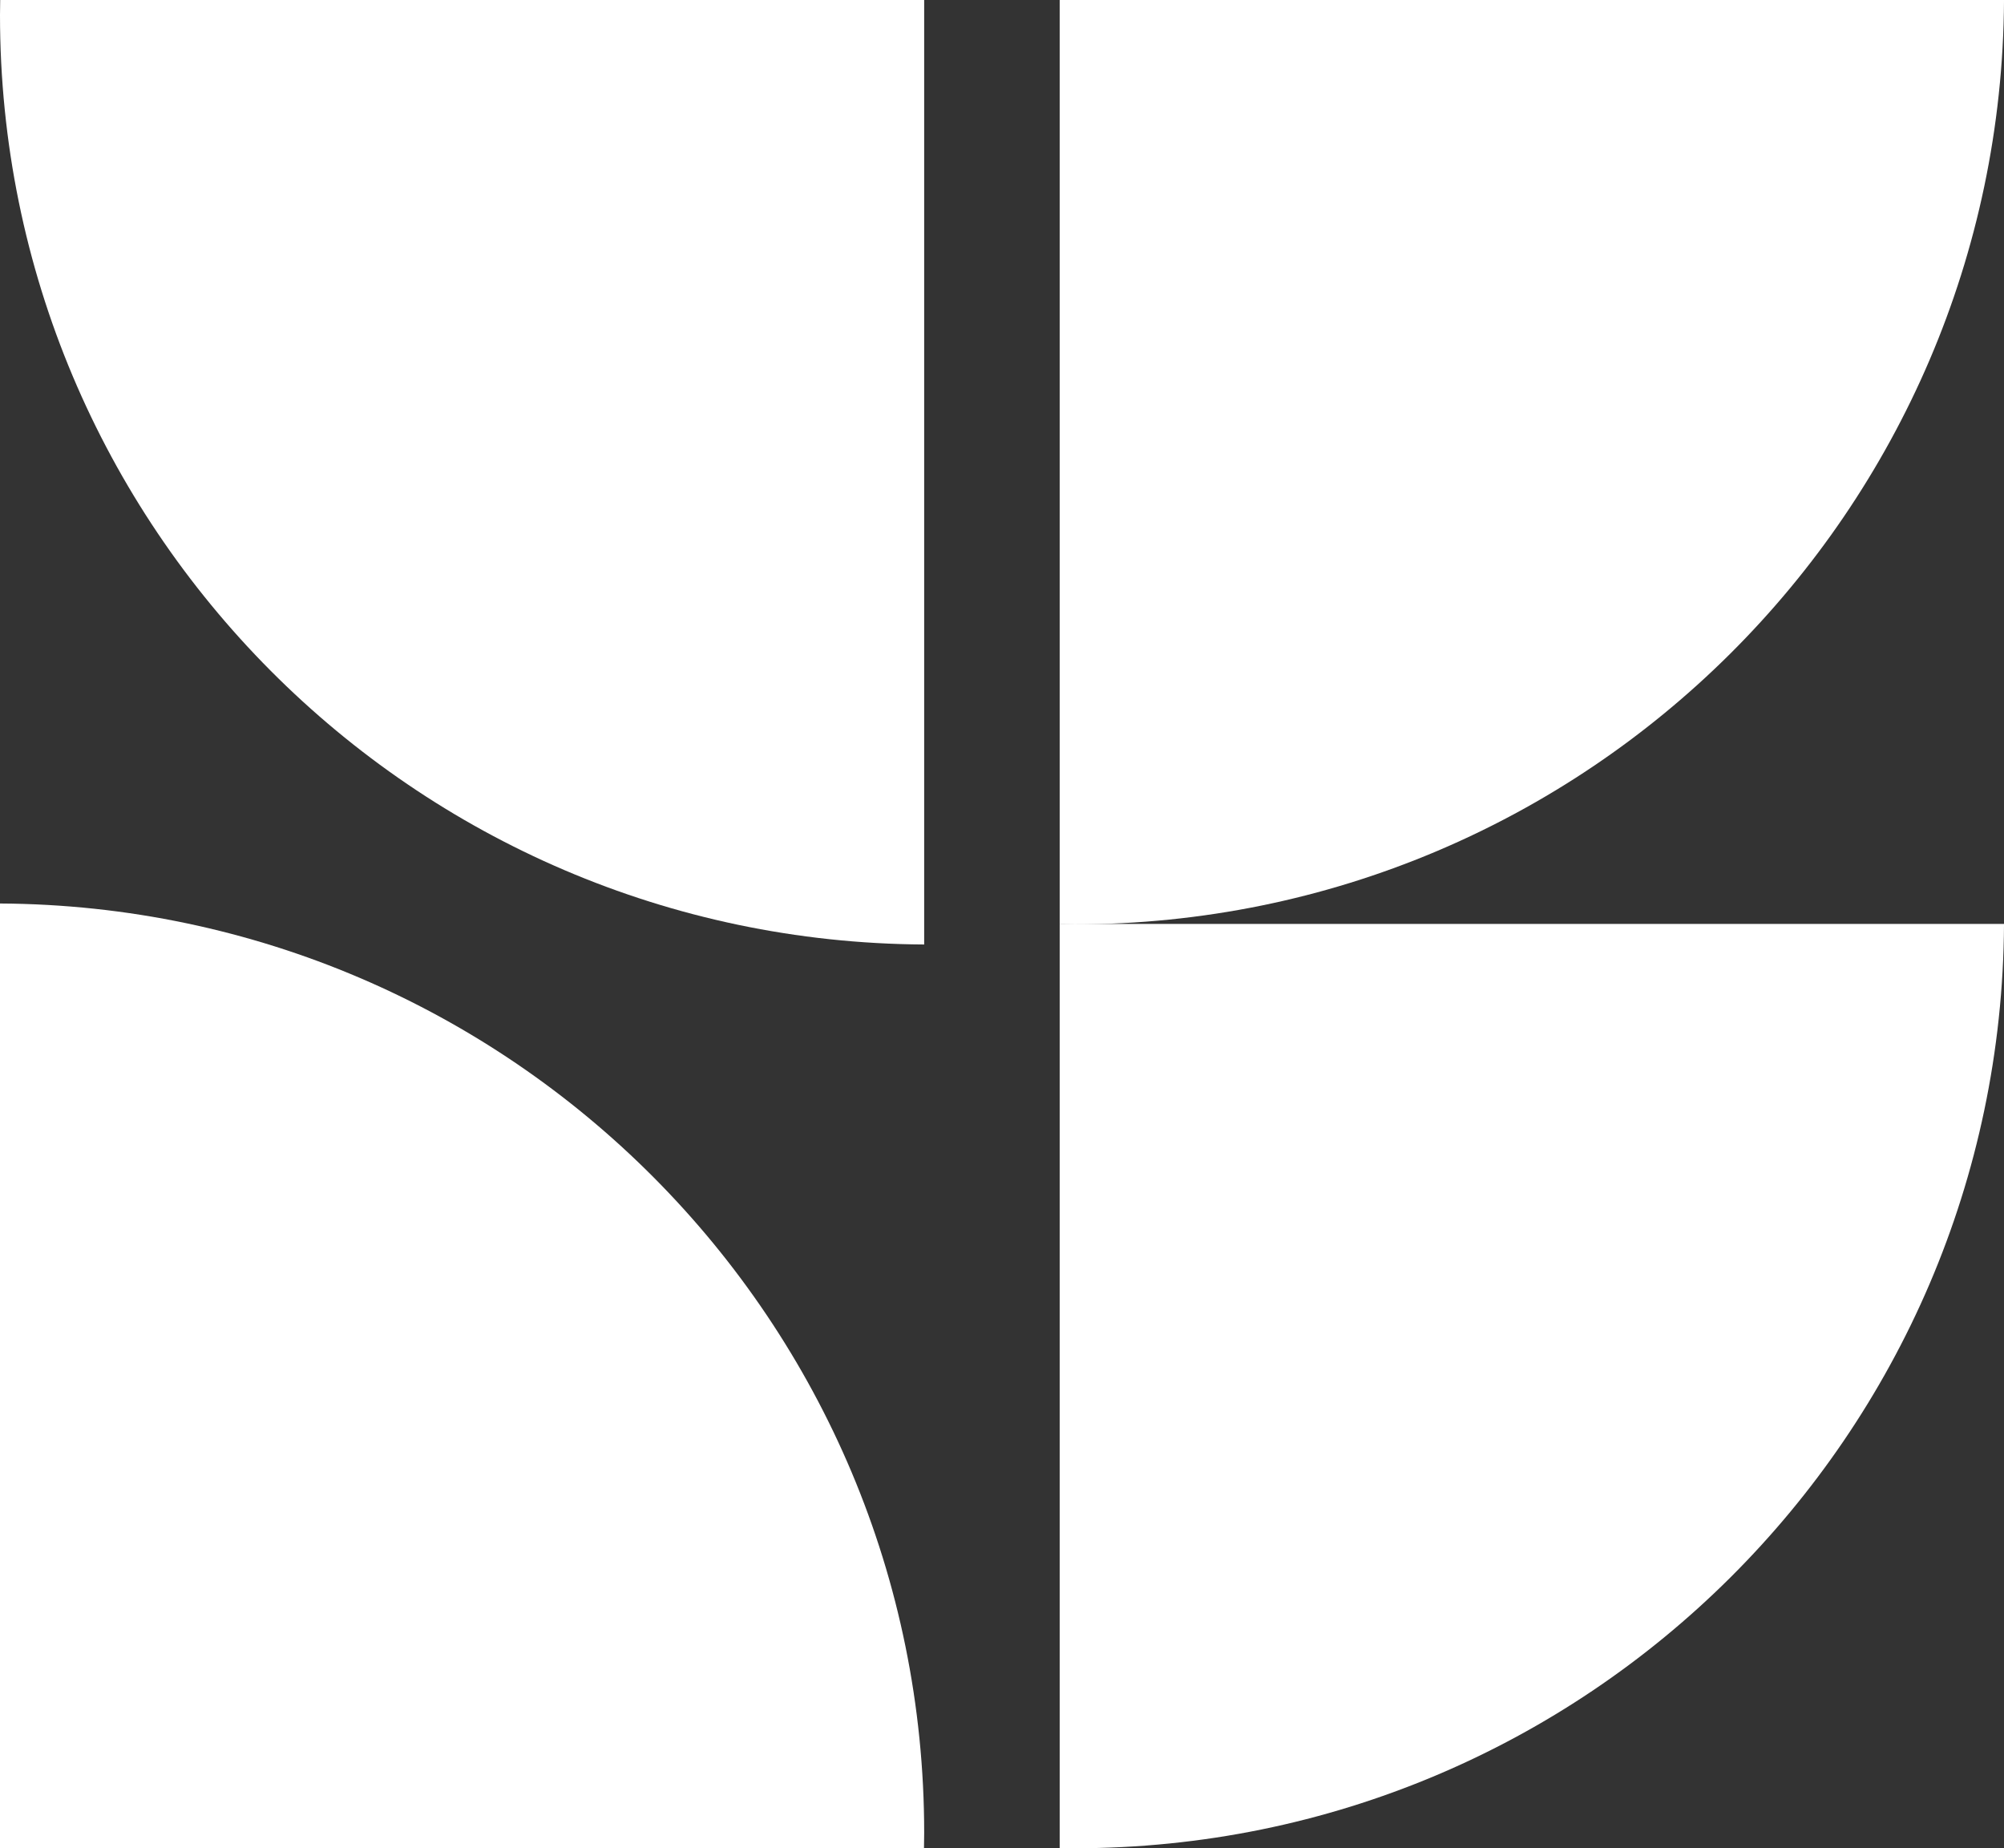 <svg xmlns="http://www.w3.org/2000/svg" width="575.361" height="530.557" viewBox="0 0 575.361 530.557"><rect x="0" y="0" width="575.361" height="530.557" fill="#333333" stroke="none"/><g id="Groupe_566" data-name="Groupe 566" transform="translate(0 -187.736)"><g id="Groupe_477" data-name="Groupe 477" transform="translate(0 187.736)"><path id="Trac&#xE9;_32" data-name="Trac&#xE9; 32" d="M265.284,714.537c.023-1.44.054-2.878.054-4.324,0-146.864-118.661-266-265.338-266.795V714.537Z" transform="translate(0 -184.061)" fill="#fff"></path><path id="Trac&#xE9;_33" data-name="Trac&#xE9; 33" d="M359.148,715.622c1.44.023,2.879.054,4.324.054,146.864,0,266-118.661,266.8-265.338H359.148Z" transform="translate(-54.906 -185.119)" fill="#fff"></path><path id="Trac&#xE9;_34" data-name="Trac&#xE9; 34" d="M359.148,402.539c1.44.023,2.879.054,4.324.054,146.864,0,266-118.661,266.8-265.338H359.148Z" transform="translate(-54.906 -137.255)" fill="#fff"></path><path id="Trac&#xE9;_35" data-name="Trac&#xE9; 35" d="M.054,137.255C.031,138.7,0,140.134,0,141.579c0,146.864,118.661,266,265.338,266.8V137.255Z" transform="translate(0 -137.255)" fill="#fff"></path></g></g></svg>